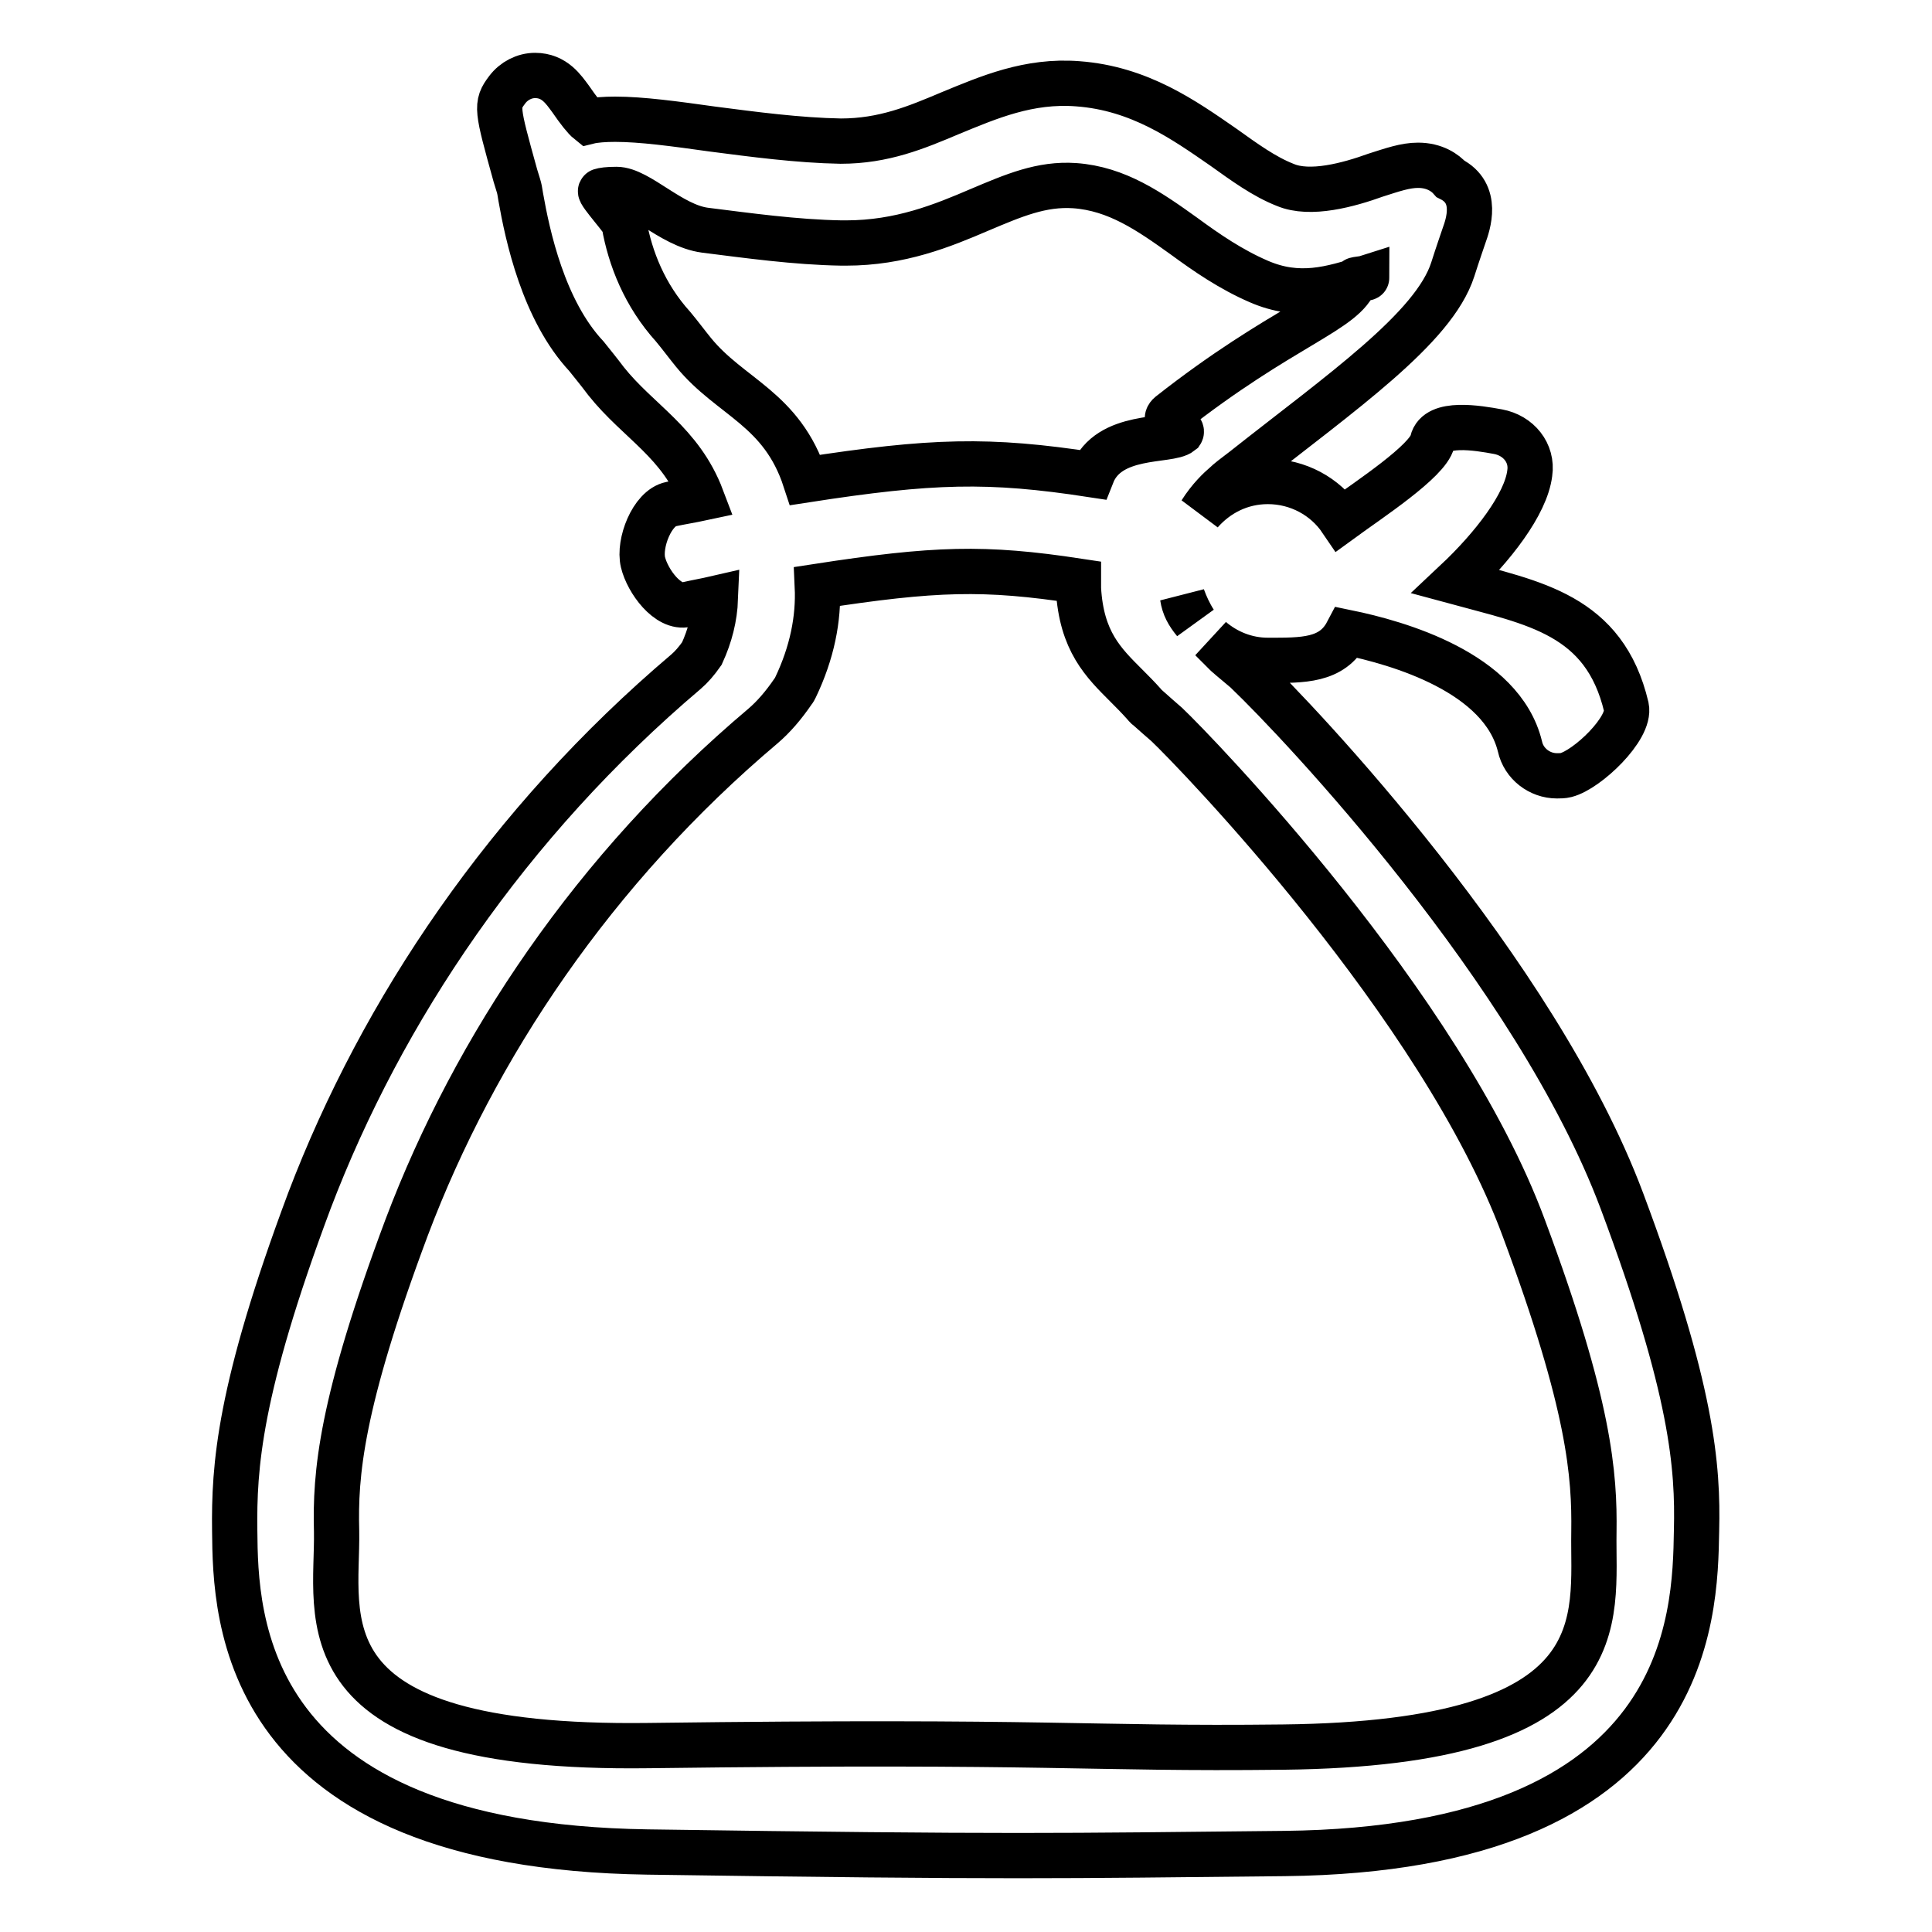 <?xml version="1.0" encoding="utf-8"?>
<!-- Svg Vector Icons : http://www.onlinewebfonts.com/icon -->
<!DOCTYPE svg PUBLIC "-//W3C//DTD SVG 1.1//EN" "http://www.w3.org/Graphics/SVG/1.1/DTD/svg11.dtd">
<svg version="1.1" xmlns="http://www.w3.org/2000/svg" xmlns:xlink="http://www.w3.org/1999/xlink" x="0px" y="0px" viewBox="0 0 256 256" enable-background="new 0 0 256 256" xml:space="preserve">
<g> <path stroke-width="6" fill-opacity="0" stroke="#000000"  d="M207.5,102.7c-0.4,0.1-0.8,0.1-1.2,0.1c-2.3,0-4.4-1.6-4.9-3.9c-2.4-9.8-16.1-13.7-22.9-15.1 c-2,3.8-5.9,3.7-10.5,3.7c-2.9,0-5.5-1.1-7.5-2.8c0.6,0.6,1.3,1.3,2,2c0.9,0.8,1.8,1.5,2.6,2.2c0.1,0.1,0.2,0.2,0.2,0.2l0,0 c6.7,6.4,38.2,39.6,49.6,70c9.4,25.1,10.1,35.3,9.9,43.7c-0.2,11.5-0.6,42.2-54.6,42.8c-30,0.3-36.1,0.5-84.4-0.2 c-54.1-0.8-54.6-31.1-54.7-42.6c-0.1-8.4,0.5-18.6,9.9-43.7C50.6,133.9,67.3,109,90.9,89c0.7-0.6,1.4-1.4,2.1-2.4 c1.1-2.4,1.7-4.8,1.8-7.3c-1.3,0.3-2.5,0.5-3.8,0.8c-2.5,0.6-5.2-3.1-5.8-5.6c-0.6-2.5,1.2-7.2,3.7-7.7c1.4-0.3,2.7-0.5,4.1-0.8 c-2.8-7.4-8.4-10.1-12.7-15.5c-0.9-1.2-1.8-2.3-2.6-3.3C72,41.1,69.9,31.2,69,26.1c-0.1-0.7-0.2-1.2-0.3-1.5l-0.4-1.3 c-2.5-9-2.6-9.4-1.1-11.4c0.9-1.2,2.3-1.9,3.7-1.9c2.6,0,3.8,1.9,4.7,3.1c1.1,1.6,1.9,2.6,2.4,3c0.8-0.2,2.1-0.3,3.5-0.3 c3.5,0,7.9,0.6,12.9,1.3c5.4,0.7,11.4,1.5,17,1.6c0,0,0,0,0,0c5.7,0,10-1.8,14.5-3.7c5.1-2.1,10.4-4.4,16.9-3.9 c8.2,0.6,14.1,4.8,19.3,8.4c2.8,2,5.4,3.9,8.2,5c3.3,1.4,8.4,0,12-1.3c2.2-0.7,3.9-1.3,5.6-1.3c2.2,0,3.6,1,4.3,1.8 c3.8,1.9,2.3,6.1,1.8,7.5c-0.3,0.9-0.8,2.3-1.5,4.5c-2.5,7.8-14.8,16.3-27.7,26.5c-1.2,0.9-2.1,1.6-2.5,2c-0.7,0.6-2,1.8-3.2,3.7 c2.2-2.5,5.3-4.1,8.9-4.1c4,0,7.6,2,9.7,5.1c3.7-2.7,11.5-7.8,12.1-10.4c0.6-2.7,6-1.8,8.7-1.3c2.7,0.5,4.6,2.8,4.2,5.5 c-0.5,4.1-4.9,9.8-9.8,14.4c10.3,2.8,19.7,4.3,22.6,16.6C216.1,96.5,210.3,102,207.5,102.7z M155,54.9c15-11.8,23.3-13.7,24.6-17.8 c0-0.1,1.5-0.2,1.5-0.3c-4.7,1.5-9,2.8-14.3,0.5c-3.7-1.6-6.9-3.8-9.9-6c-4.6-3.3-8.9-6.3-14.5-6.7c-4.4-0.3-8.1,1.3-12.6,3.2 c-4.9,2.1-10.5,4.4-17.7,4.4l-0.6,0c-6.1-0.1-12.5-1-18.1-1.7c-4.5-0.6-8.8-5.4-11.7-5.4c-1.2,0-1.8,0.1-2.1,0.2 c-0.4,0.1,3.5,4.4,3.1,4.4c0.8,4.5,2.7,9.4,6.5,13.6c1,1.2,1.8,2.3,2.7,3.4c4.9,6,11.7,7.4,14.8,16.9c16.8-2.6,24.3-2.8,38-0.7 c2.2-5.6,10.2-4.3,11.8-5.6C156.9,56.7,153.7,56,155,54.9z M156.7,79.1c0.2,1.3,0.7,2.2,1.6,3.3C157.6,81.3,157.1,80.2,156.7,79.1 C156.7,79.1,156.7,79.1,156.7,79.1z M154.6,96c-0.7-0.6-1.6-1.4-2.5-2.2c-0.2-0.1-0.3-0.3-0.5-0.5c-0.8-0.9-1.6-1.7-2.3-2.4 c-3.1-3.1-6-5.9-6.4-12.9c0-0.4,0-0.7,0-1c-12.5-1.9-19-1.7-34.6,0.7c0.2,4.3-0.7,8.8-2.9,13.4c-0.1,0.2-0.2,0.4-0.3,0.5 c-1.3,1.9-2.6,3.4-4,4.6c-22.4,18.9-38.2,42.6-47.2,66.4c-8.8,23.5-9.5,32.8-9.3,40.3c0.2,11.4-5.3,29,41.3,28.4 c54.4-0.7,57.8,0.5,84.1,0.2c44.9-0.5,41-17,41.2-28.5c0.1-7.5-0.5-16.7-9.3-40.3C191,133.2,158.3,99.5,154.6,96z"/></g>
</svg>